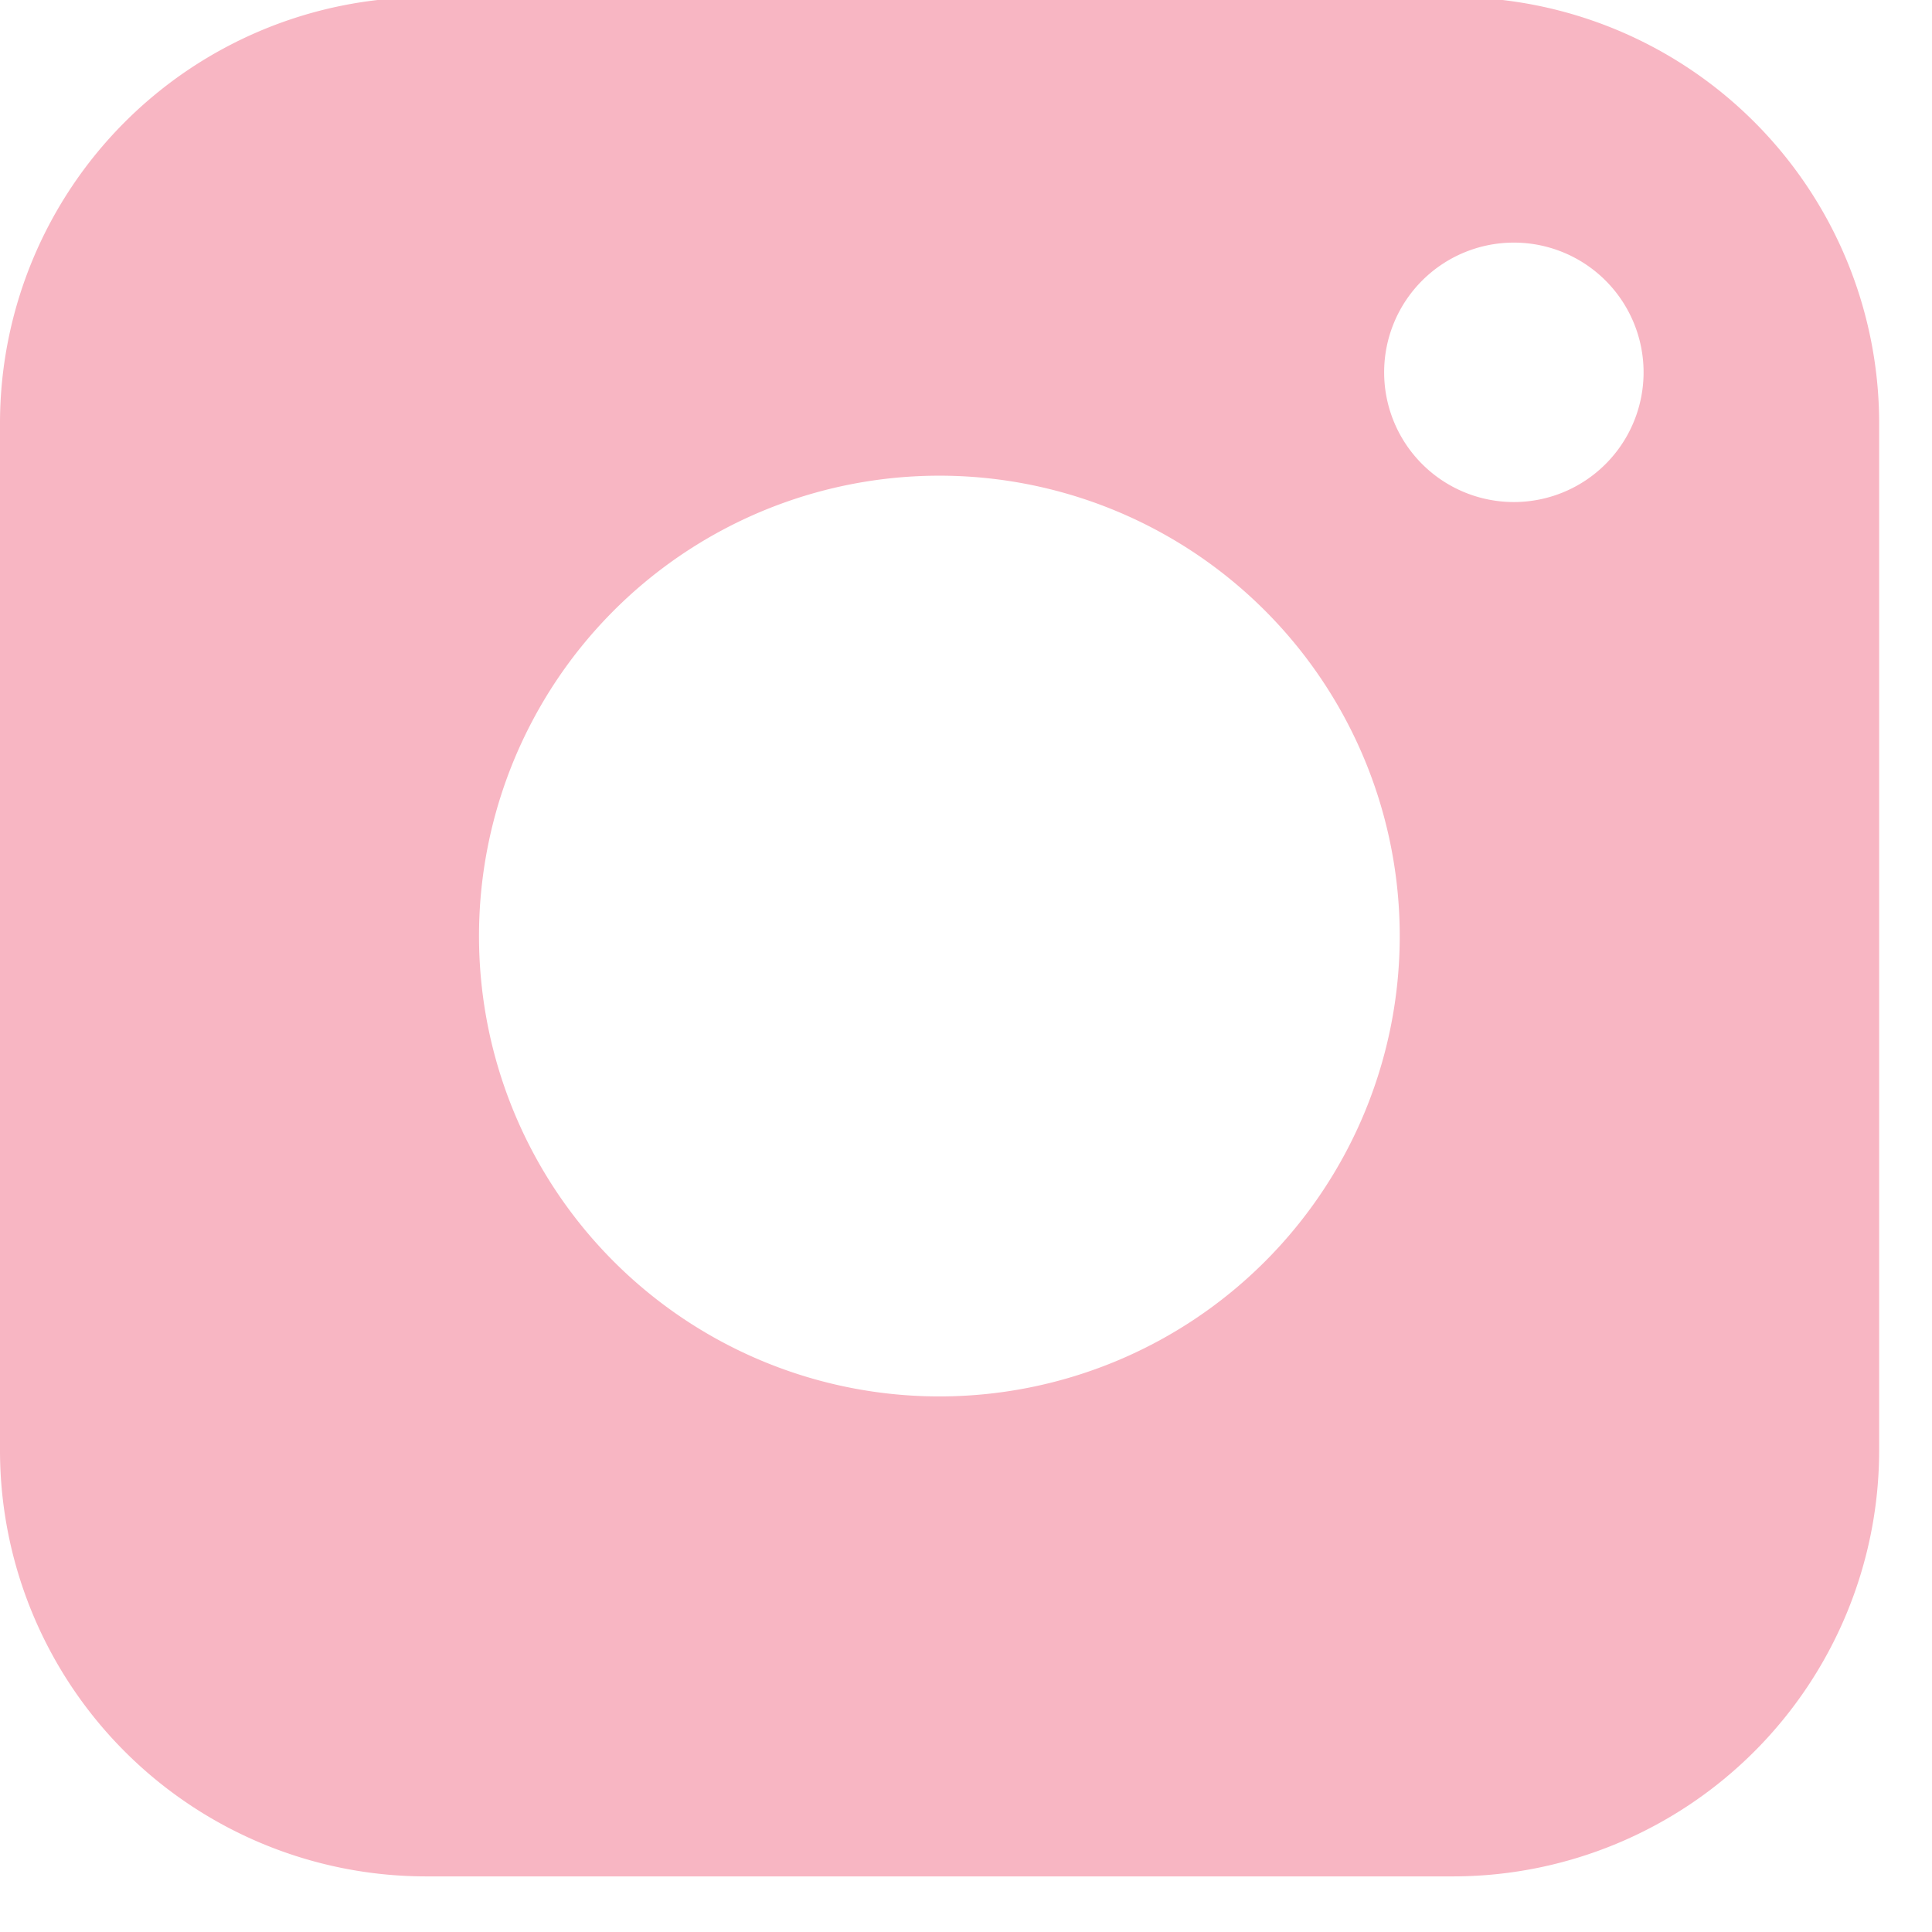 <svg xmlns="http://www.w3.org/2000/svg" width="42" height="42" viewBox="0 0 14 14"><g><g><path fill="#f8b6c3" d="M10.97 3.638a.94.94 0 1 1 .94-.94.94.94 0 0 1-.94.94zm-4.162 6.481a3.336 3.336 0 1 1 3.335-3.336 3.336 3.336 0 0 1-3.335 3.336zM3.08-.02A3.088 3.088 0 0 0 0 3.06v7.457a3.088 3.088 0 0 0 3.08 3.08h7.457a3.089 3.089 0 0 0 3.08-3.08V3.058a3.089 3.089 0 0 0-3.08-3.079z"/></g></g></svg>
